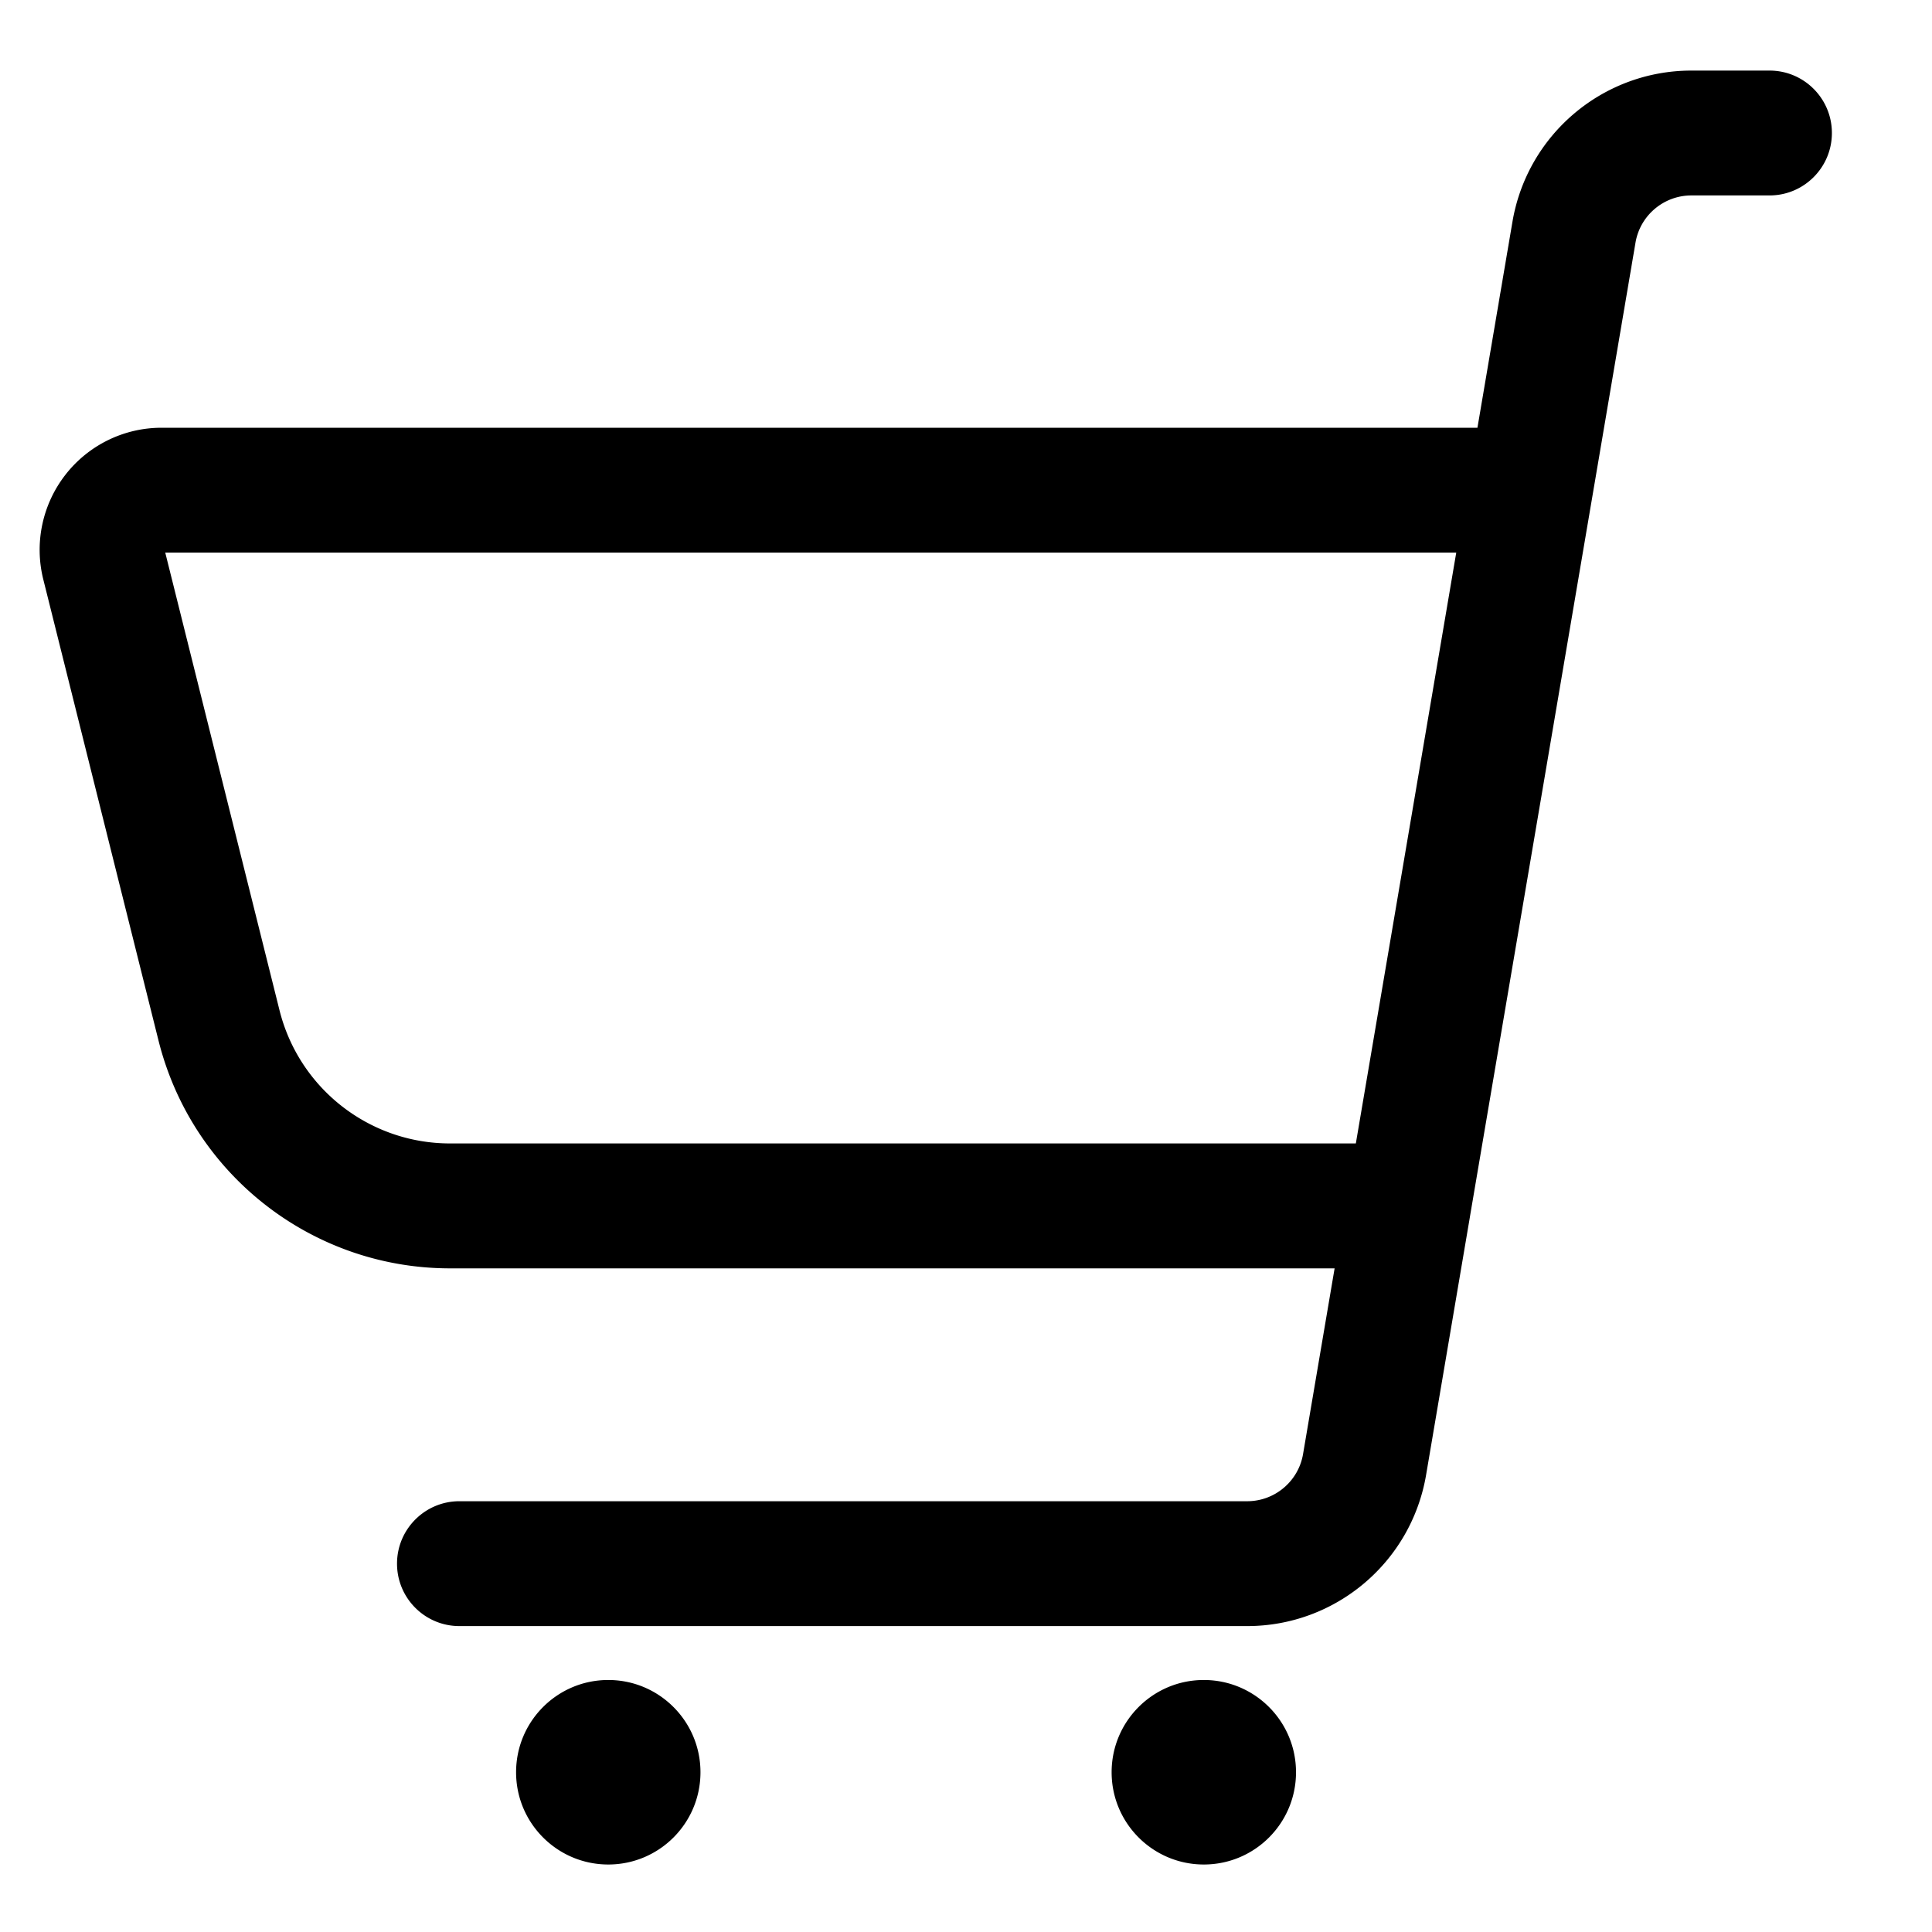 <svg xmlns="http://www.w3.org/2000/svg" width="32" height="32" viewBox="0 0 32 32" aria-hidden="true" focusable="false">
  <path d="M22.105 21.008H7.454c-2.284-0-4.275-1.556-4.829-3.775L.717 9.597c-.151-.604-.015-1.244.368-1.735.383-.491.971-.778 1.592-.777H24.471l.58-3.412c.246-1.446 1.498-2.504 2.964-2.504h1.294c.571 0 1.033.463 1.033 1.034 0 .571-.463 1.034-1.033 1.034h-1.294c-.458 0-.85.331-.926.782L24.349 20.138a1.032 1.032 0 0 1-.003.02l-.725 4.269c-.245 1.447-1.498 2.506-2.964 2.506H7.609c-.571 0-1.033-.463-1.033-1.034 0-.571.463-1.034 1.033-1.034H20.657c.458 0 .85-.331.926-.783l.522-3.072zm.352-2.069l1.663-9.786-21.383-1.5e-7 1.892 7.578c.324 1.298 1.489 2.208 2.825 2.208H22.457zM8.548 29.354c0-.844.683-1.528 1.527-1.528.843 0 1.527.684 1.527 1.528 0 .844-.683 1.528-1.527 1.528-.843 0-1.527-.684-1.527-1.528zm9.864 0c0-.844.683-1.528 1.527-1.528.843 0 1.527.684 1.527 1.528 0 .844-.683 1.528-1.527 1.528-.843 0-1.527-.684-1.527-1.528z" />
</svg>